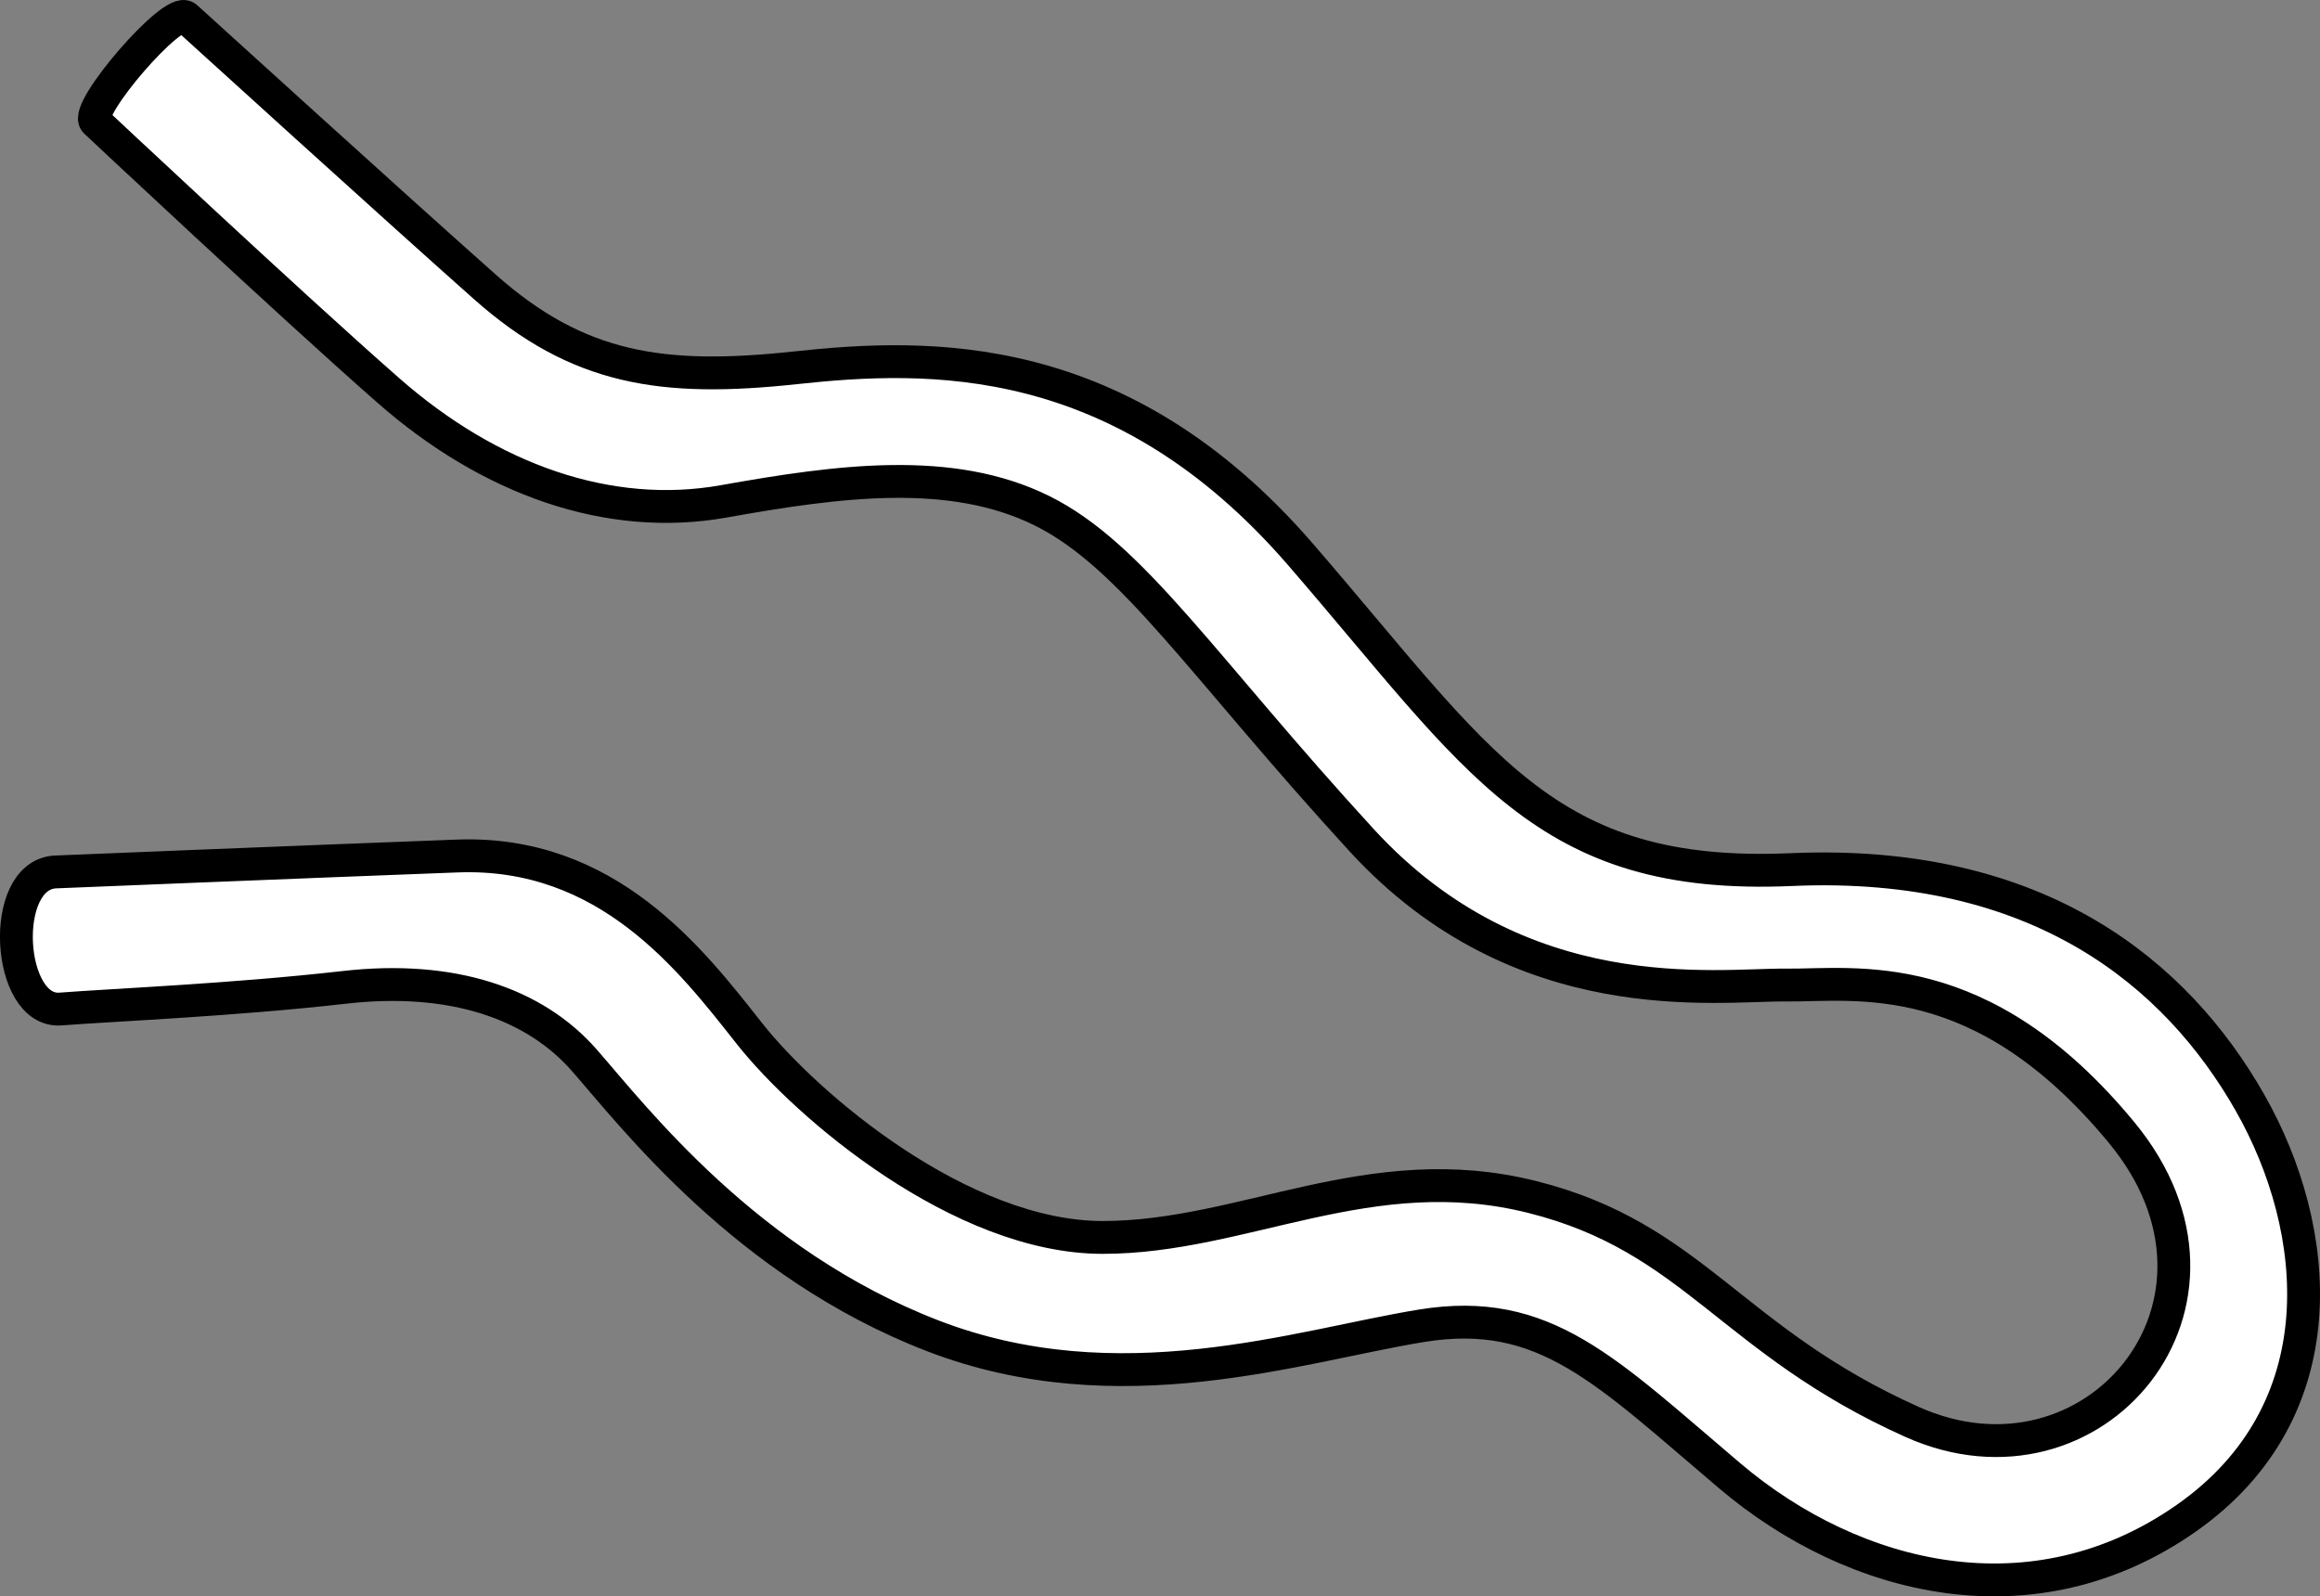 <?xml version="1.0" encoding="iso-8859-1"?>
<!-- Generator: Adobe Illustrator 28.1.0, SVG Export Plug-In . SVG Version: 6.00 Build 0)  -->
<svg version="1.1" id="image" xmlns="http://www.w3.org/2000/svg" xmlns:xlink="http://www.w3.org/1999/xlink" x="0px" y="0px"
	 width="56.501px" height="38.88px" viewBox="0 0 56.501 38.88" enable-background="new 0 0 56.501 38.88"
	 xml:space="preserve">
<rect x="0" y="0" width="56.501" height="38.88" fill="#808080" stroke="none"/>
<path fill="#FFFFFF" stroke="#000000" stroke-width="0.8" stroke-miterlimit="10" d="M2.323,2.961
	c-0.28-0.296,1.897-2.821,2.21-2.539s5.012,4.557,7.277,6.567s4.323,2.318,7.554,1.97
	c3.232-0.348,7.927-0.519,12.305,4.541s5.92,7.945,11.957,7.68c6.038-0.265,9.383,2.545,11.162,5.663
	c1.779,3.118,2.175,7.525-1.539,10.132c-3.714,2.607-8.082,1.545-11.114-1.022s-4.509-4.152-7.516-3.662
	s-7.372,1.994-11.908,0.242c-4.536-1.752-7.277-5.336-8.482-6.711s-3.204-2.075-5.849-1.773s-5.61,0.428-6.908,0.527
	s-1.506-3.243-0.137-3.338c0,0,6.135-0.251,9.801-0.389s5.702,2.533,7.111,4.318s5.168,4.972,8.609,4.972
	s6.52-1.974,10.46-0.985s4.828,3.496,9.249,5.478c4.42,1.982,8.528-2.894,5.11-7.041
	c-3.418-4.147-6.498-3.582-8.185-3.599c-1.687-0.017-6.455,0.695-10.327-3.526s-5.578-6.933-7.788-8.027
	s-4.944-0.729-7.747-0.228S11.929,11.68,9.46,9.512S2.323,2.961,2.323,2.961z"/>
</svg>
